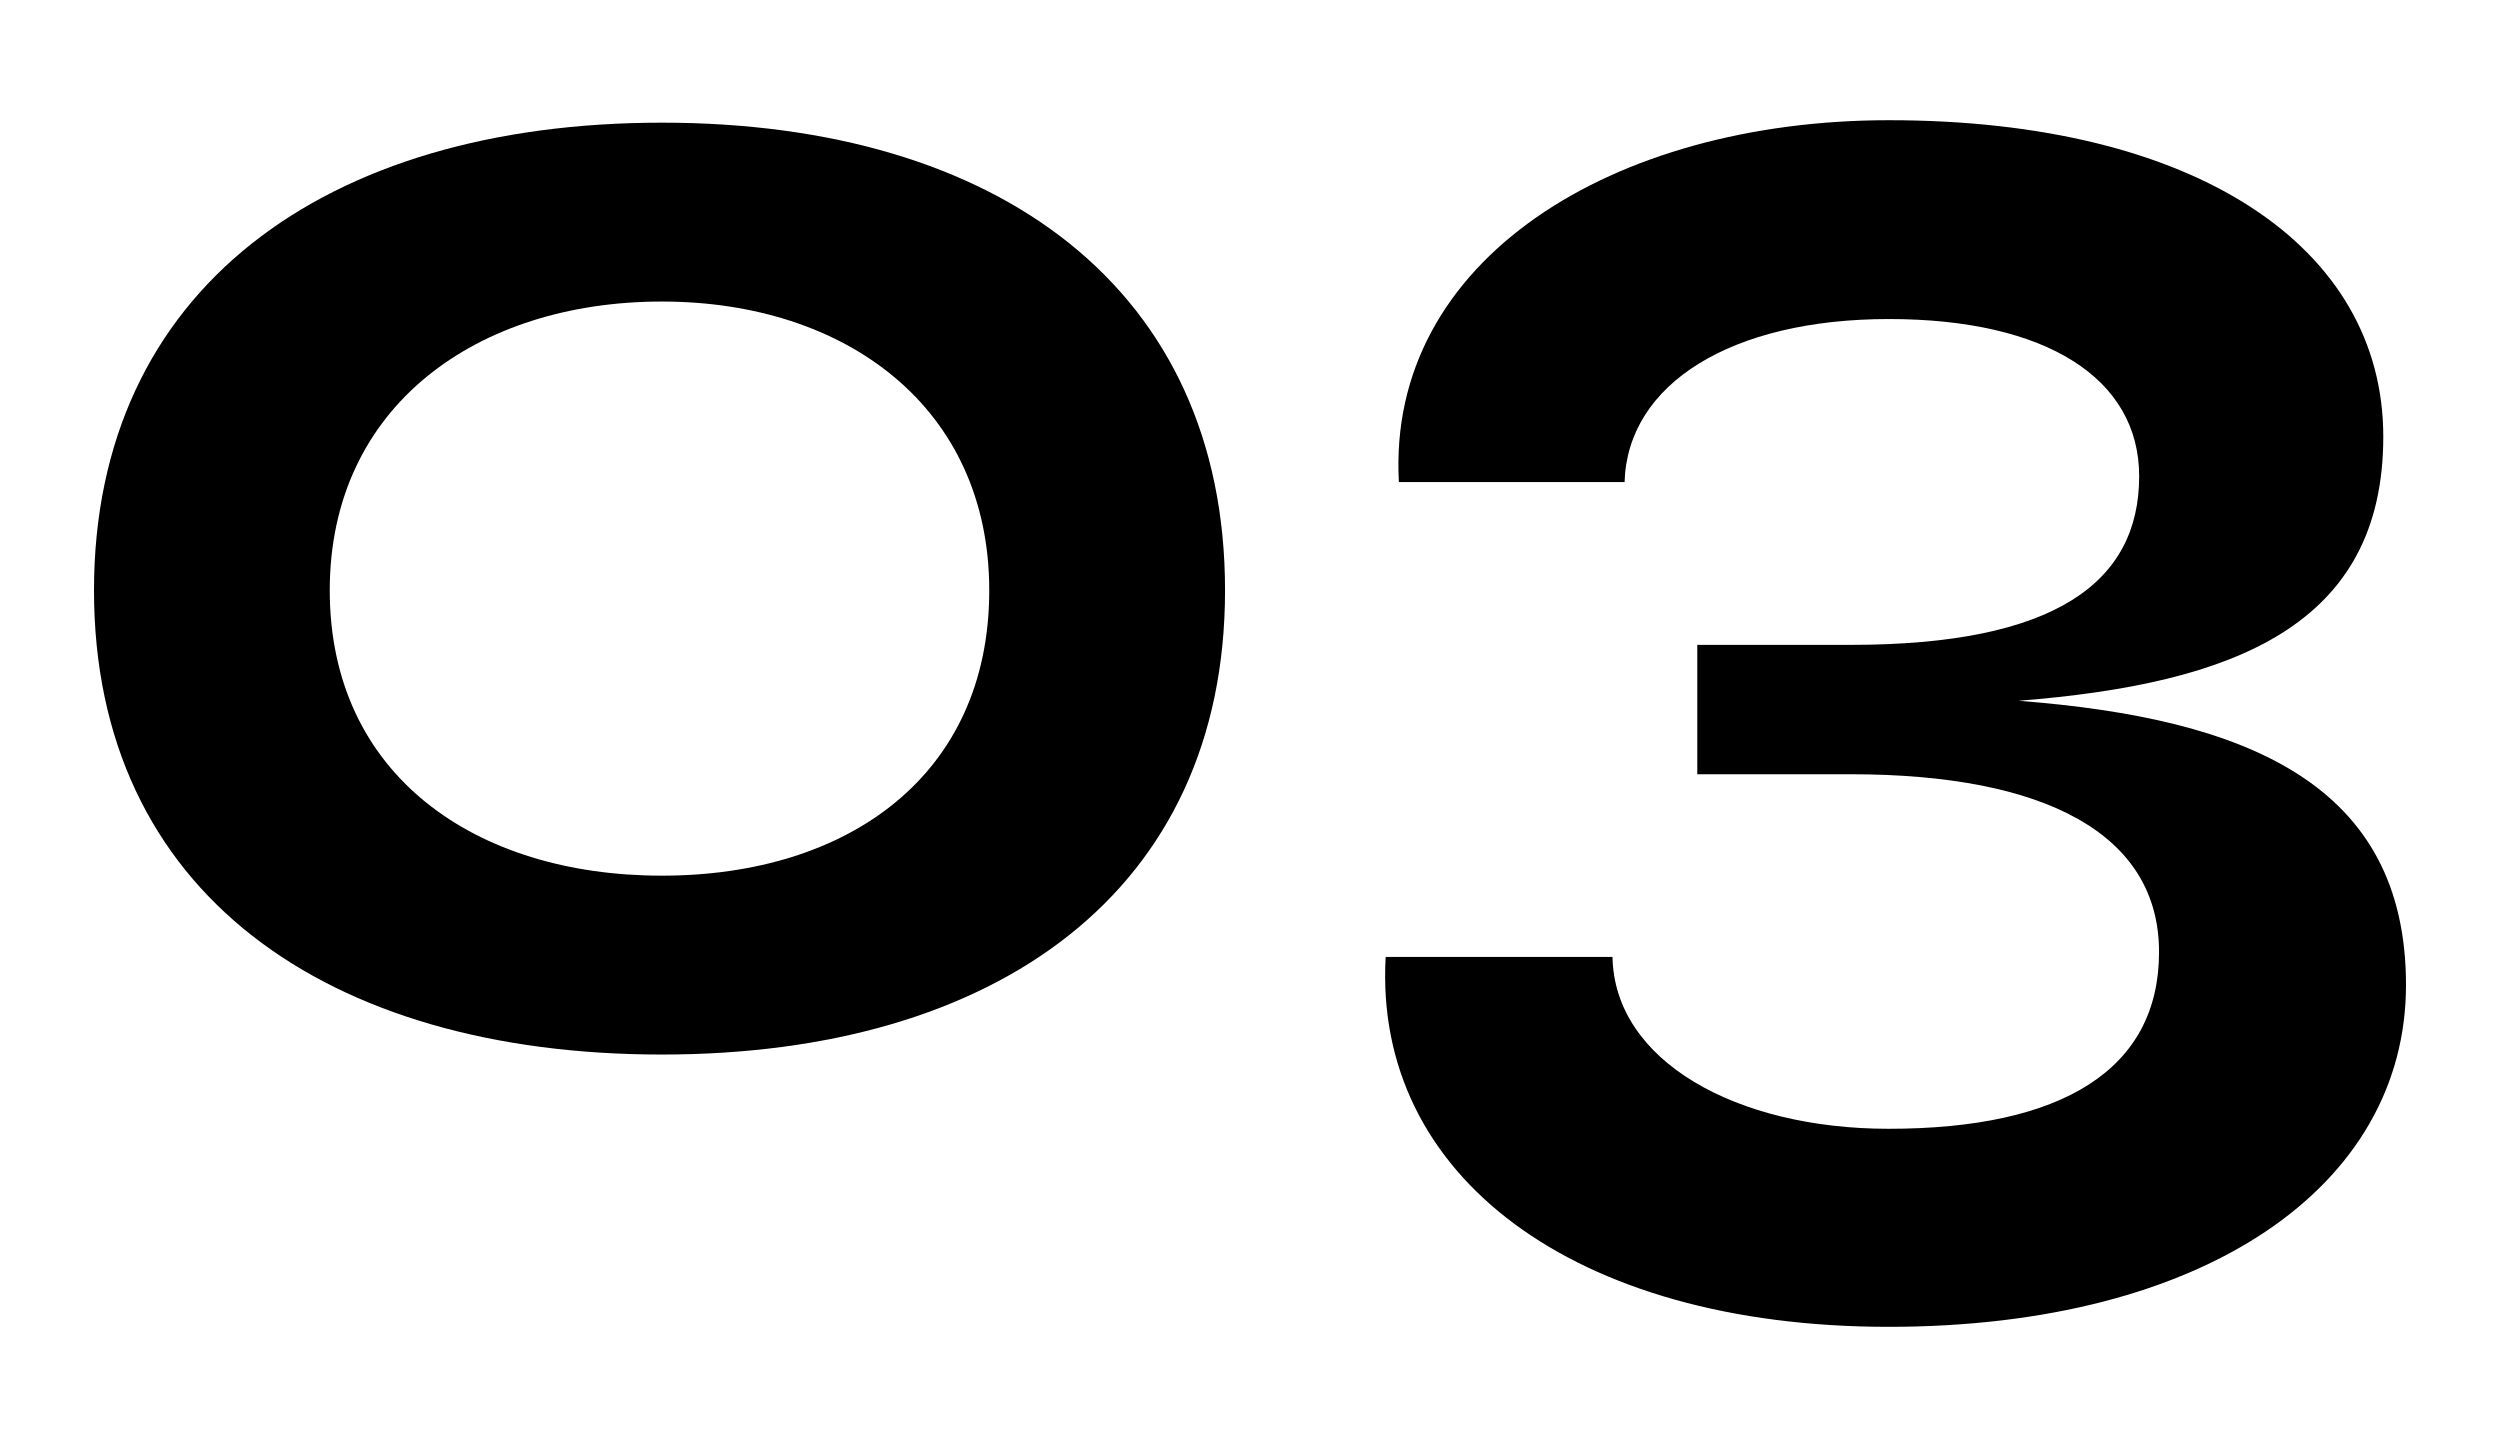<?xml version="1.0" encoding="UTF-8"?>
<svg xmlns="http://www.w3.org/2000/svg" id="Livello_1" viewBox="0 0 600 347.29">
  <path d="M22.56,141.69c0-72.17,55.4-112.25,136.29-112.25s135.16,40.08,135.16,112.25-54.84,111.4-135.16,111.4S22.56,214.3,22.56,141.69ZM237.42,141.69c0-43.84-34.3-69.32-78.58-69.32s-79.7,25.05-79.7,69.32,34.86,68.47,79.7,68.47,78.58-24.19,78.58-68.47Z"></path>
  <path d="M577.44,236.39c0,48.4-48.42,82.05-124.17,82.05s-123.66-36.41-120.71-88.77h54.44c.46,25,29.72,41.24,66.27,41.24,41.57,0,64.9-14.17,64.9-42.42s-27.2-42.67-73.99-42.67h-36.83v-31.05h36.83c49.07,0,69.22-15.01,69.22-40.47,0-23.47-22.3-37.73-60.07-37.73s-62.73,15.51-63.43,39.12h-54.17c-2.96-53.42,51.49-86.84,117.59-86.84,73.91,0,118.67,30.6,118.67,75.95s-35.77,59.3-87.54,63.39c55,4.24,92.99,20.09,92.99,68.2Z"></path>
</svg>
